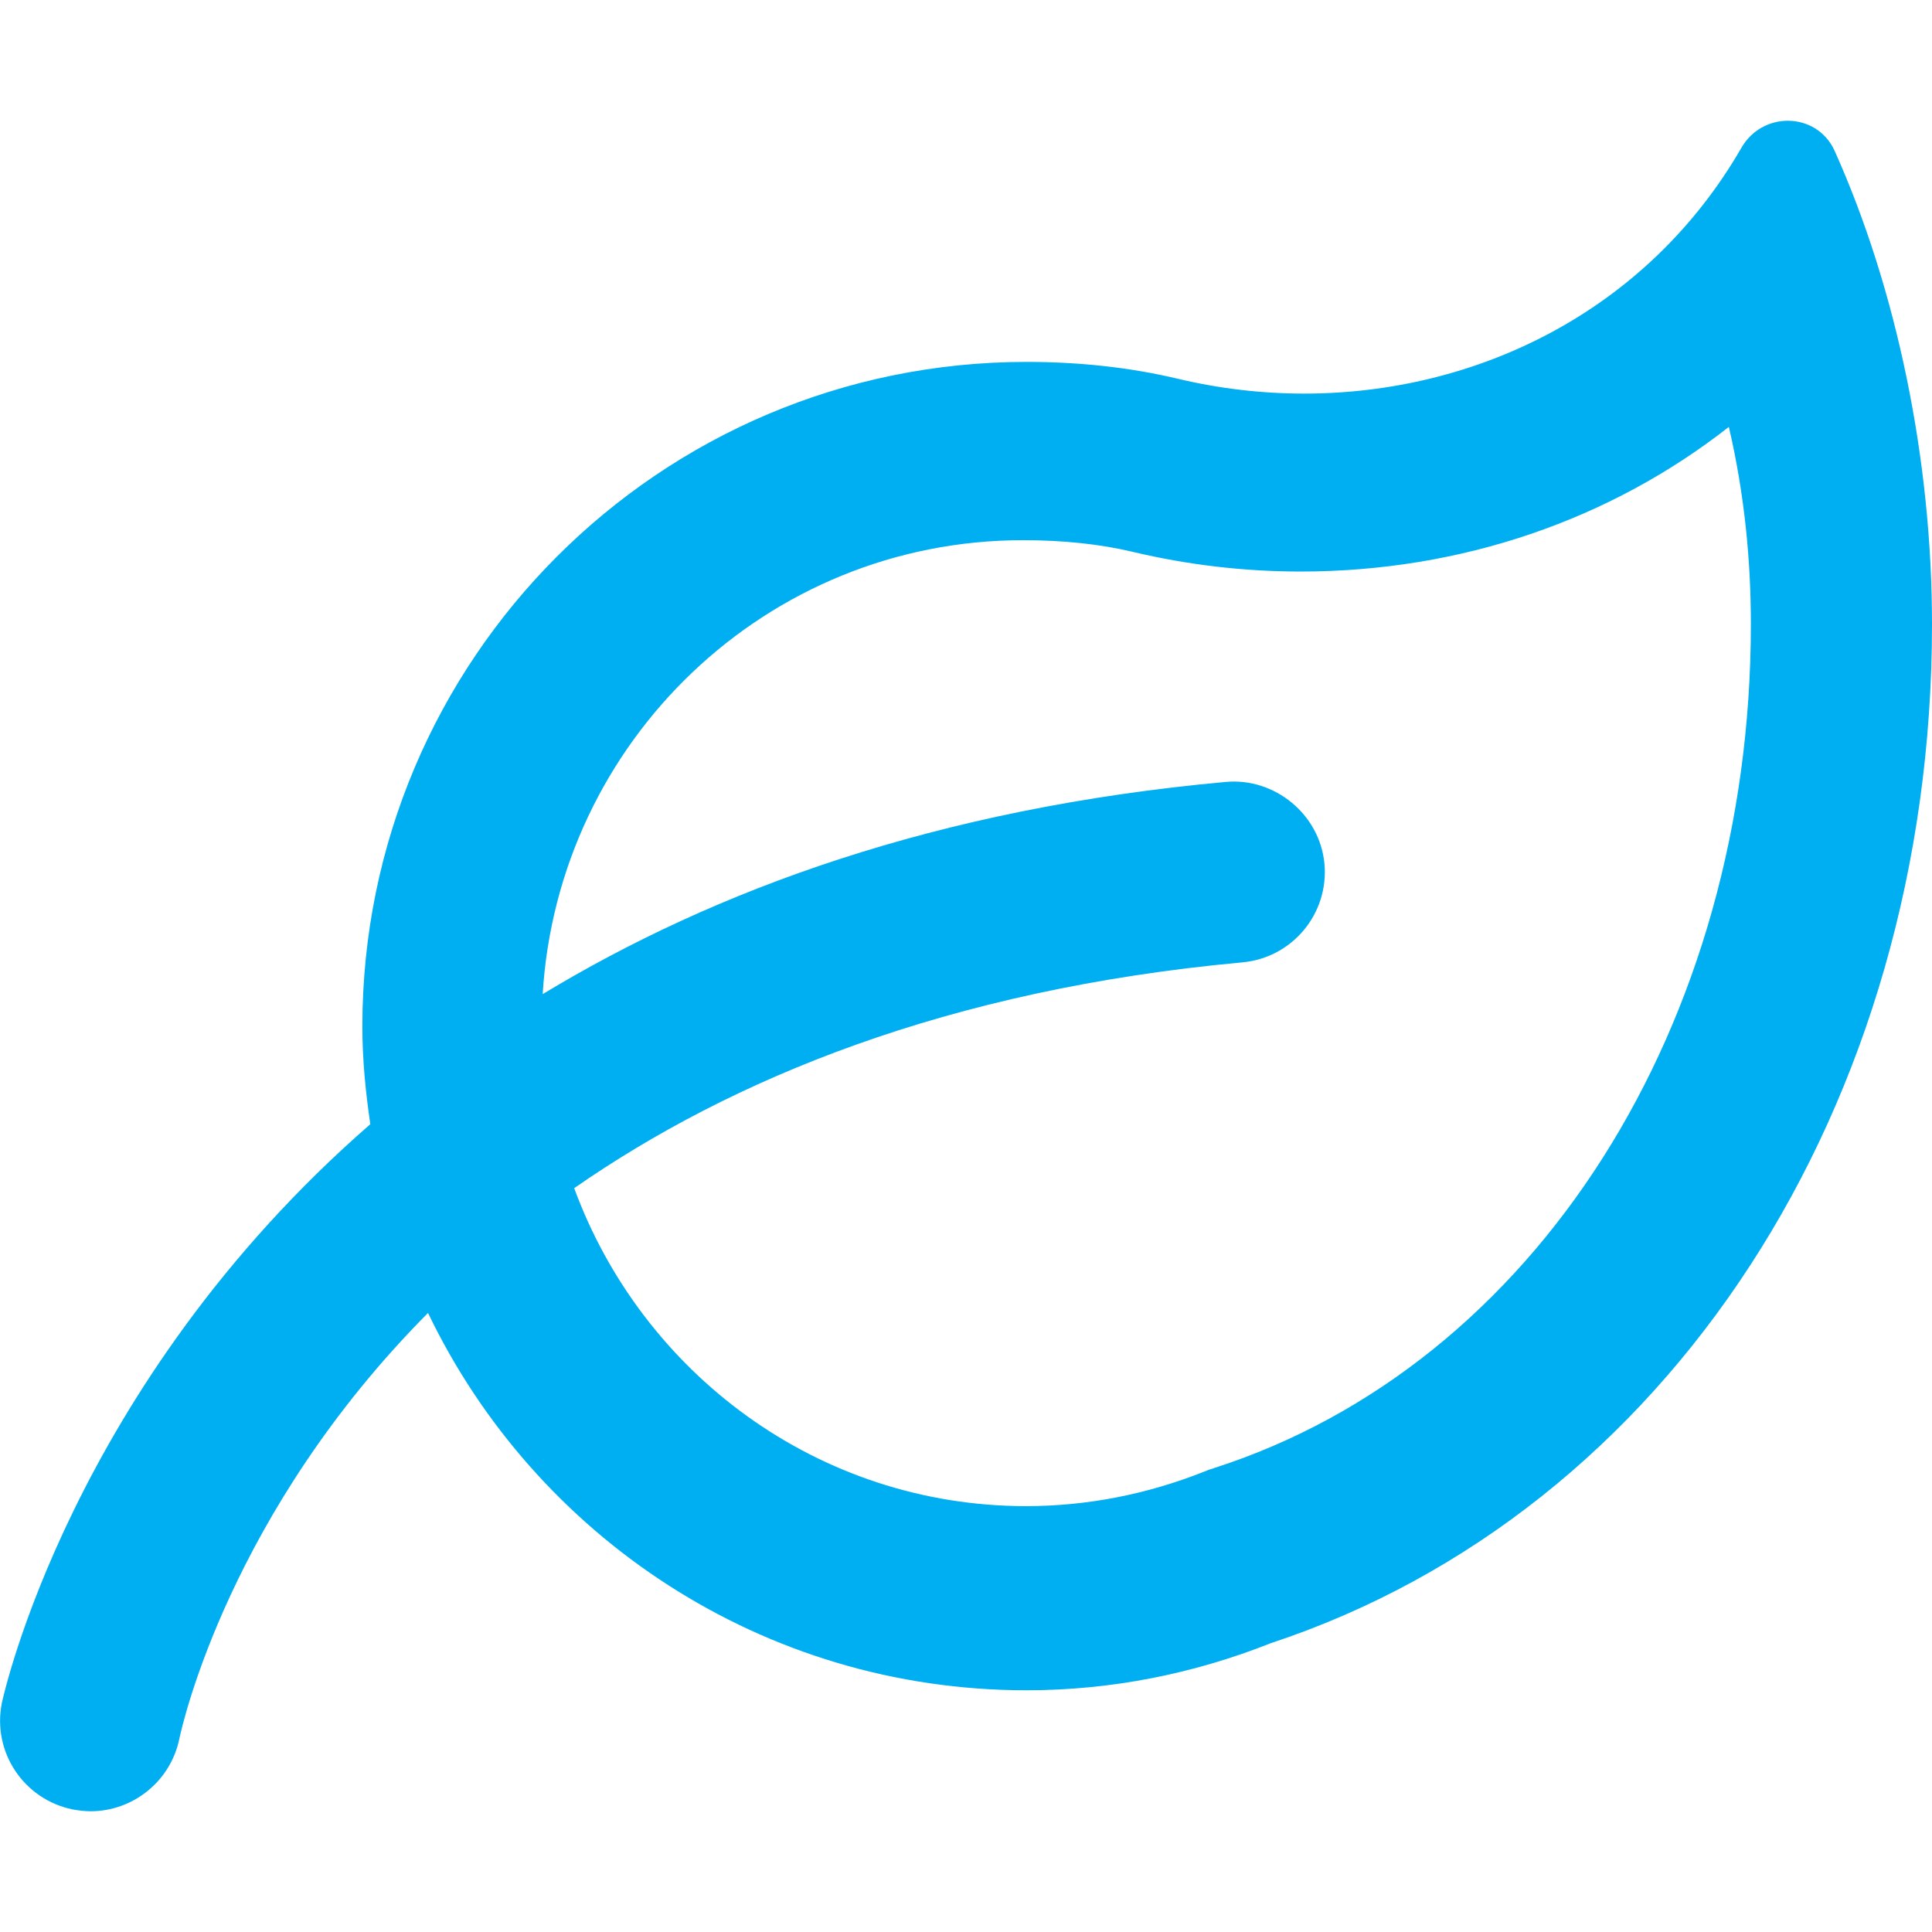 <svg xmlns="http://www.w3.org/2000/svg" viewBox="0 0 512 512"><!--! Font Awesome Pro 6.0.0 by @fontawesome - https://fontawesome.com License - https://fontawesome.com/license (Commercial License) Copyright 2022 Fonticons, Inc. --><path fill="#00AFF1" d="M486.2 39.98C483.8 34.67 478.8 32 473.8 32c-4.744 0-9.547 2.381-12.3 7.157c-24.99 43.27-70.11 65.15-115.9 65.15c-11.18 0-22.4-1.304-33.39-3.917c-12.89-3.067-26.35-4.481-40.18-4.481c-97.2 0-176 78.89-176 176.1c0 8.823 .857 17.43 2.111 25.91c-79.4 69.13-97.38 152.1-97.65 153.4c-2.594 12.97 5.797 25.53 18.73 28.19C20.83 479.8 22.44 480 24.02 480c11.14 0 21.14-7.844 23.5-19.16c.859-4.149 13.51-60.14 65.91-112.9c28.38 59.12 88.63 100 158.6 100c22.87 0 44.65-4.517 64.69-12.46C441.9 400.7 512 293.3 512 165.4C512 121.9 502.7 76.76 486.2 39.98zM321.6 389.1l-1.316 .436l-1.289 .51c-15.19 6.018-31.03 9.079-47.03 9.098c-55.15 0-101.8-35.26-119.8-84.27c41.54-28.86 98.73-52.64 177.1-59.84c13.2-1.219 22.92-12.88 21.73-26.1c-1.219-13.19-13.25-22.88-26.08-21.72c-76.92 6.997-135.6 28.72-181.1 56.24c4.057-66.96 59.28-120.3 127.3-120.3c10.67 0 20.44 1.039 29.05 3.086c14.56 3.465 29.53 5.221 44.5 5.221c42.61 0 82.12-13.73 113.5-38.33C462.3 130.9 464 148.4 464 165.4C464 271.6 406.8 361.8 321.6 389.1z"/></svg>